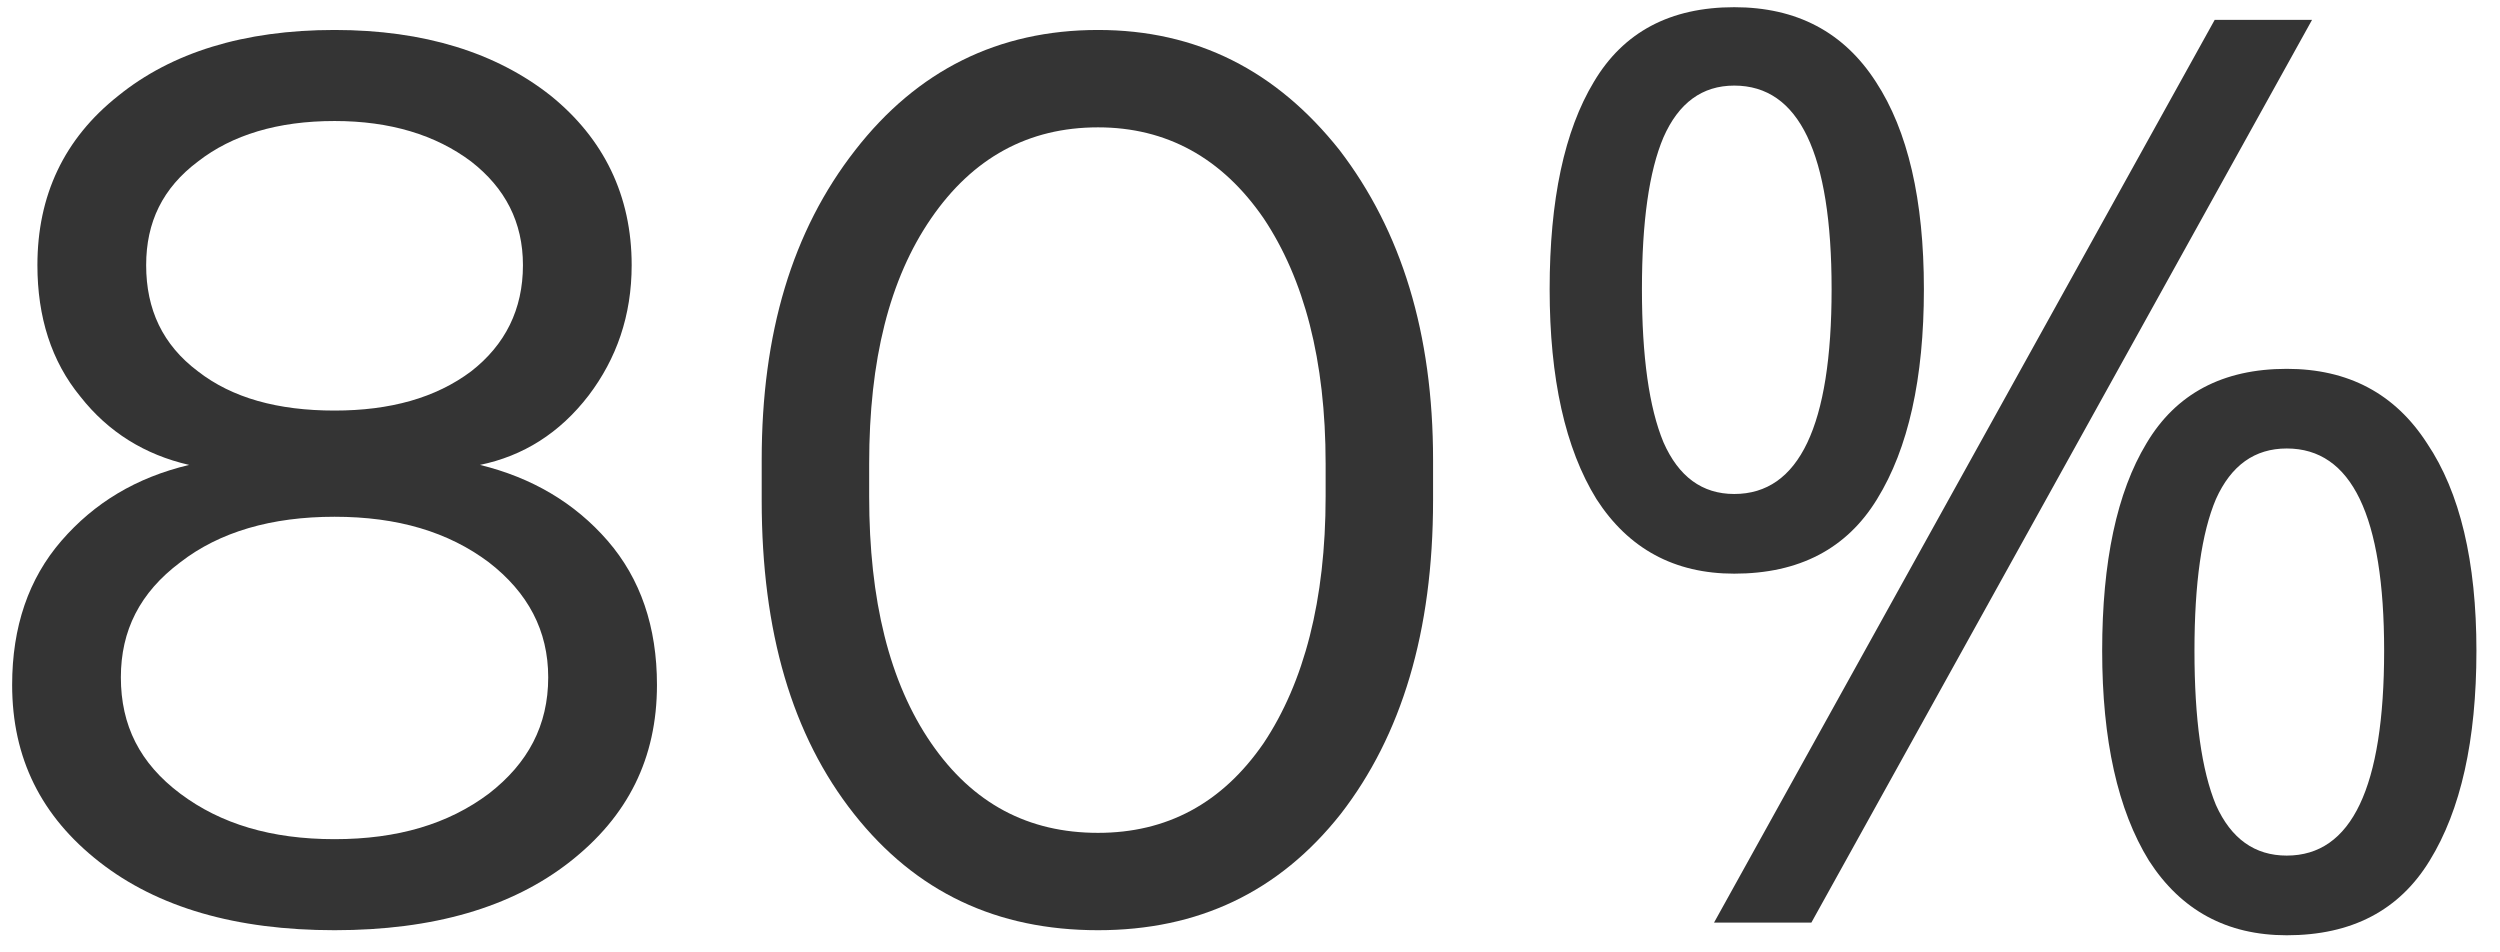 <svg width="84" height="32" viewBox="0 0 84 32" fill="none" xmlns="http://www.w3.org/2000/svg">
<path d="M58.27 0.242C60.366 0.242 61.952 1.078 63.029 2.749C64.105 4.392 64.643 6.714 64.643 9.716C64.643 12.718 64.119 15.069 63.071 16.768C62.051 18.439 60.451 19.275 58.27 19.275C56.26 19.275 54.716 18.439 53.64 16.768C52.592 15.069 52.068 12.718 52.068 9.716C52.068 6.714 52.564 4.392 53.555 2.749C54.546 1.078 56.118 0.242 58.27 0.242ZM77.685 0.667L60.862 31H57.591L74.414 0.667H77.685ZM58.27 2.876C57.194 2.876 56.401 3.457 55.891 4.618C55.41 5.751 55.169 7.45 55.169 9.716C55.169 11.982 55.41 13.695 55.891 14.857C56.401 16.018 57.194 16.598 58.27 16.598C60.451 16.598 61.542 14.304 61.542 9.716C61.542 5.156 60.451 2.876 58.27 2.876ZM76.835 12.393C78.903 12.393 80.475 13.228 81.551 14.899C82.656 16.542 83.208 18.864 83.208 21.866C83.208 24.868 82.684 27.219 81.636 28.918C80.616 30.589 79.016 31.425 76.835 31.425C74.825 31.425 73.281 30.589 72.205 28.918C71.157 27.219 70.633 24.868 70.633 21.866C70.633 18.864 71.129 16.542 72.12 14.899C73.111 13.228 74.683 12.393 76.835 12.393ZM76.835 15.069C75.759 15.069 74.966 15.635 74.456 16.768C73.975 17.901 73.734 19.6 73.734 21.866C73.734 24.16 73.975 25.888 74.456 27.049C74.966 28.182 75.759 28.748 76.835 28.748C79.016 28.748 80.107 26.454 80.107 21.866C80.107 17.335 79.016 15.069 76.835 15.069Z" fill="#343434"/>
<path d="M25.593 16.811V15.451C25.593 11.203 26.613 7.762 28.737 5.043C30.819 2.367 33.538 1.007 36.894 1.007C40.207 1.007 42.884 2.367 45.008 5.043C47.09 7.762 48.151 11.203 48.151 15.451V16.811C48.151 21.229 47.09 24.713 45.05 27.347C42.969 29.981 40.25 31.255 36.894 31.255C33.495 31.255 30.776 29.981 28.694 27.347C26.613 24.713 25.593 21.229 25.593 16.811ZM44.541 16.683V15.579C44.541 12.095 43.818 9.376 42.459 7.337C41.057 5.298 39.188 4.279 36.894 4.279C34.557 4.279 32.688 5.298 31.286 7.337C29.884 9.376 29.204 12.095 29.204 15.579V16.683C29.204 20.167 29.884 22.928 31.286 24.968C32.688 27.007 34.557 27.984 36.894 27.984C39.188 27.984 41.057 27.007 42.459 24.968C43.818 22.928 44.541 20.167 44.541 16.683Z" fill="#343434"/>
<path d="M16.126 15.621C17.868 16.046 19.312 16.896 20.417 18.17C21.521 19.445 22.074 21.059 22.074 23.013C22.074 25.477 21.097 27.432 19.142 28.961C17.188 30.49 14.554 31.255 11.241 31.255C7.927 31.255 5.293 30.49 3.339 28.961C1.385 27.432 0.408 25.477 0.408 23.013C0.408 21.059 0.96 19.445 2.064 18.17C3.169 16.896 4.571 16.046 6.355 15.621C4.868 15.281 3.636 14.517 2.702 13.327C1.724 12.138 1.257 10.651 1.257 8.909C1.257 6.573 2.149 4.661 3.976 3.216C5.76 1.772 8.182 1.007 11.241 1.007C14.257 1.007 16.678 1.772 18.505 3.216C20.29 4.661 21.224 6.573 21.224 8.909C21.224 10.608 20.714 12.053 19.78 13.285C18.803 14.559 17.571 15.324 16.126 15.621ZM4.911 8.909C4.911 10.396 5.463 11.585 6.652 12.478C7.8 13.37 9.329 13.795 11.241 13.795C13.11 13.795 14.639 13.37 15.829 12.478C16.976 11.585 17.571 10.396 17.571 8.909C17.571 7.465 16.976 6.318 15.829 5.426C14.639 4.533 13.11 4.066 11.241 4.066C9.329 4.066 7.8 4.533 6.652 5.426C5.463 6.318 4.911 7.465 4.911 8.909ZM11.241 28.196C13.365 28.196 15.064 27.686 16.424 26.667C17.741 25.647 18.42 24.373 18.42 22.759C18.42 21.187 17.741 19.912 16.424 18.893C15.064 17.873 13.365 17.363 11.241 17.363C9.117 17.363 7.375 17.873 6.058 18.893C4.698 19.912 4.061 21.187 4.061 22.759C4.061 24.373 4.698 25.647 6.058 26.667C7.417 27.686 9.117 28.196 11.241 28.196Z" fill="#343434"/>
</svg>
